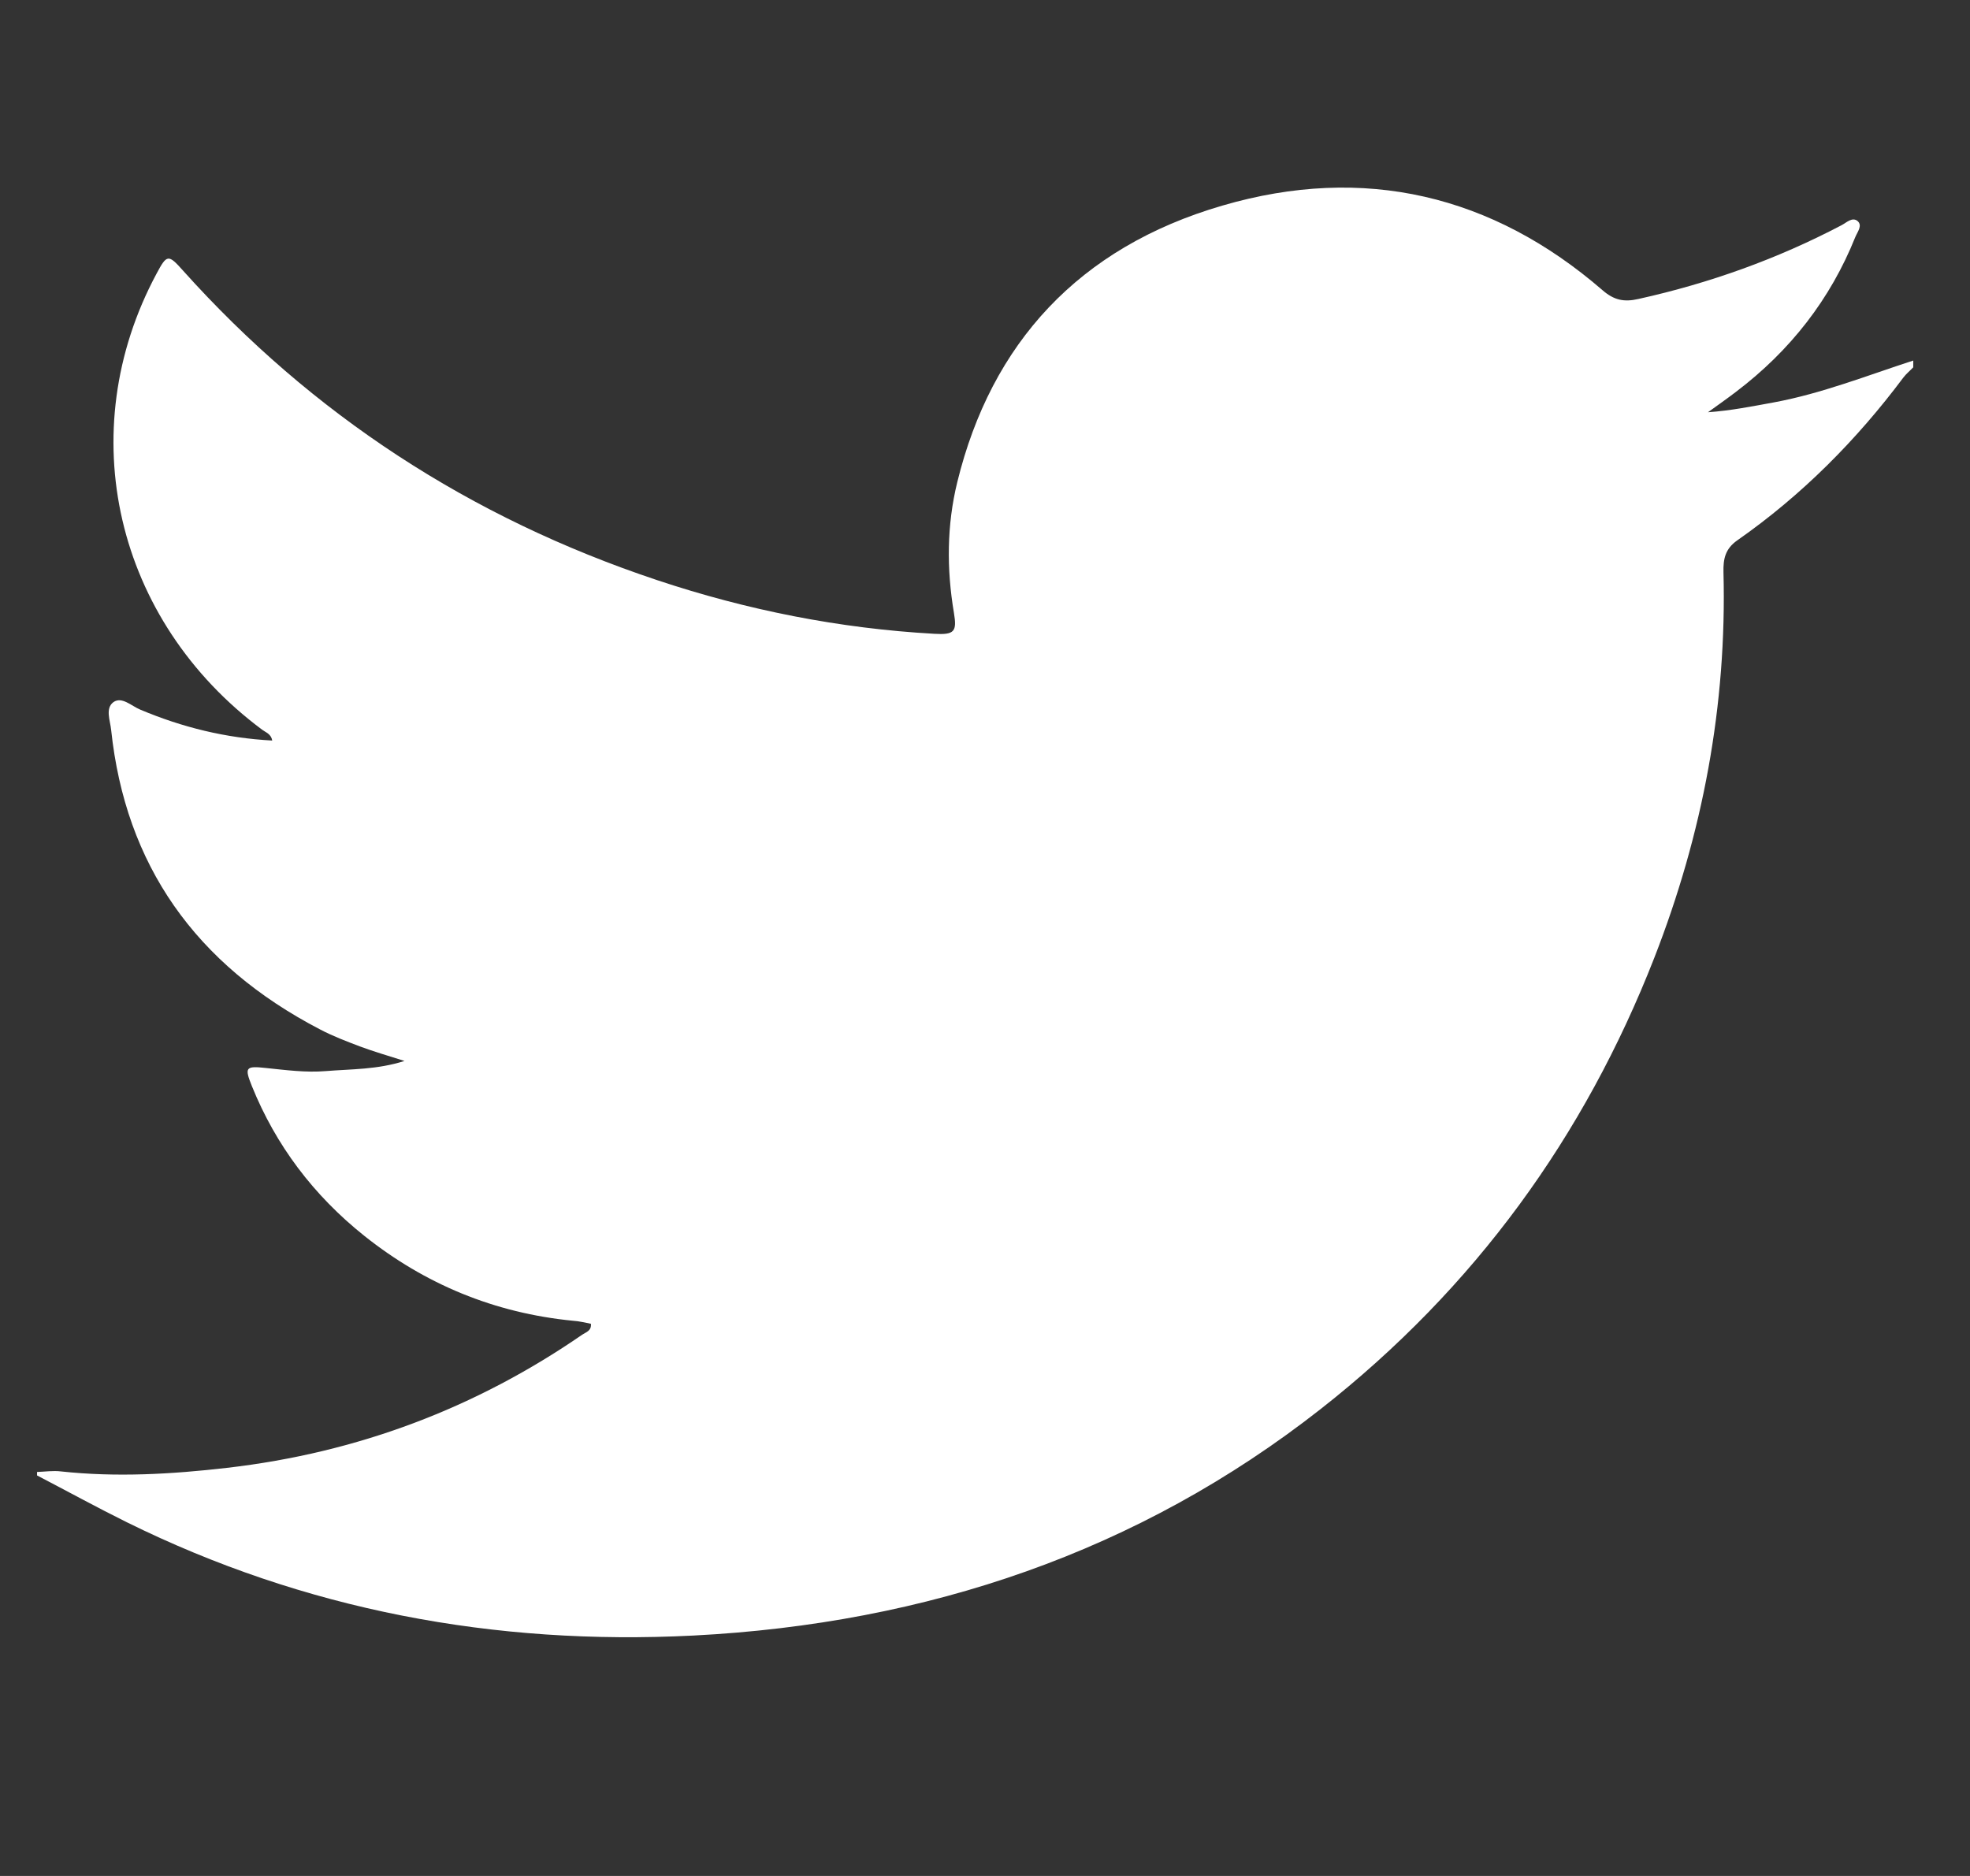 <svg width="21" height="20" viewBox="0 0 21 20" fill="none" xmlns="http://www.w3.org/2000/svg">
<rect x="0" y="0" width="21" height="20" fill="#333333" stroke="none"/>
<g clip-path="url(#clip0_843_166)">
<path fill-rule="evenodd" clip-rule="evenodd" d="M20.394 3.917C20.359 3.954 20.319 3.986 20.289 4.026C19.792 4.69 19.21 5.278 18.519 5.761C18.389 5.852 18.369 5.962 18.372 6.099C18.409 7.515 18.152 8.887 17.634 10.213C16.892 12.111 15.725 13.73 14.077 15.023C12.139 16.543 9.885 17.309 7.39 17.437C5.269 17.545 3.245 17.164 1.352 16.229C1.029 16.069 0.714 15.896 0.395 15.73V15.693C0.48 15.69 0.565 15.677 0.649 15.687C1.24 15.751 1.83 15.717 2.42 15.649C3.814 15.488 5.074 15.01 6.207 14.229C6.245 14.203 6.307 14.189 6.299 14.113C6.237 14.101 6.174 14.085 6.11 14.081C5.269 13.999 4.529 13.69 3.884 13.176C3.34 12.742 2.939 12.208 2.685 11.579C2.605 11.38 2.617 11.362 2.834 11.386C3.047 11.408 3.26 11.437 3.475 11.419C3.745 11.397 4.022 11.404 4.312 11.311C4.132 11.254 3.984 11.211 3.839 11.157C3.694 11.102 3.549 11.047 3.412 10.975C2.079 10.282 1.337 9.217 1.185 7.783C1.175 7.683 1.119 7.551 1.21 7.485C1.299 7.423 1.402 7.527 1.494 7.565C1.942 7.754 2.407 7.869 2.902 7.895C2.89 7.825 2.834 7.809 2.795 7.78C1.229 6.615 0.762 4.606 1.669 2.917C1.779 2.711 1.794 2.708 1.952 2.886C3.325 4.416 5.007 5.519 7.005 6.185C7.962 6.504 8.945 6.7 9.959 6.757C10.175 6.77 10.202 6.733 10.169 6.535C10.09 6.067 10.092 5.598 10.205 5.138C10.567 3.661 11.499 2.638 13.03 2.192C14.542 1.75 15.912 2.08 17.084 3.095C17.205 3.2 17.312 3.223 17.467 3.187C18.225 3.019 18.947 2.76 19.629 2.402C19.682 2.375 19.745 2.309 19.802 2.357C19.857 2.405 19.799 2.474 19.777 2.528C19.512 3.189 19.085 3.739 18.502 4.18C18.405 4.254 18.305 4.324 18.207 4.395C18.45 4.378 18.679 4.332 18.909 4.29C19.422 4.195 19.904 4.003 20.395 3.844V3.917H20.394Z" fill="white"/>
</g>
<defs>
<clipPath id="clip0_843_166">
<rect width="20" height="20" fill="white" transform="translate(0.395)"/>
</clipPath>
</defs>
</svg>
